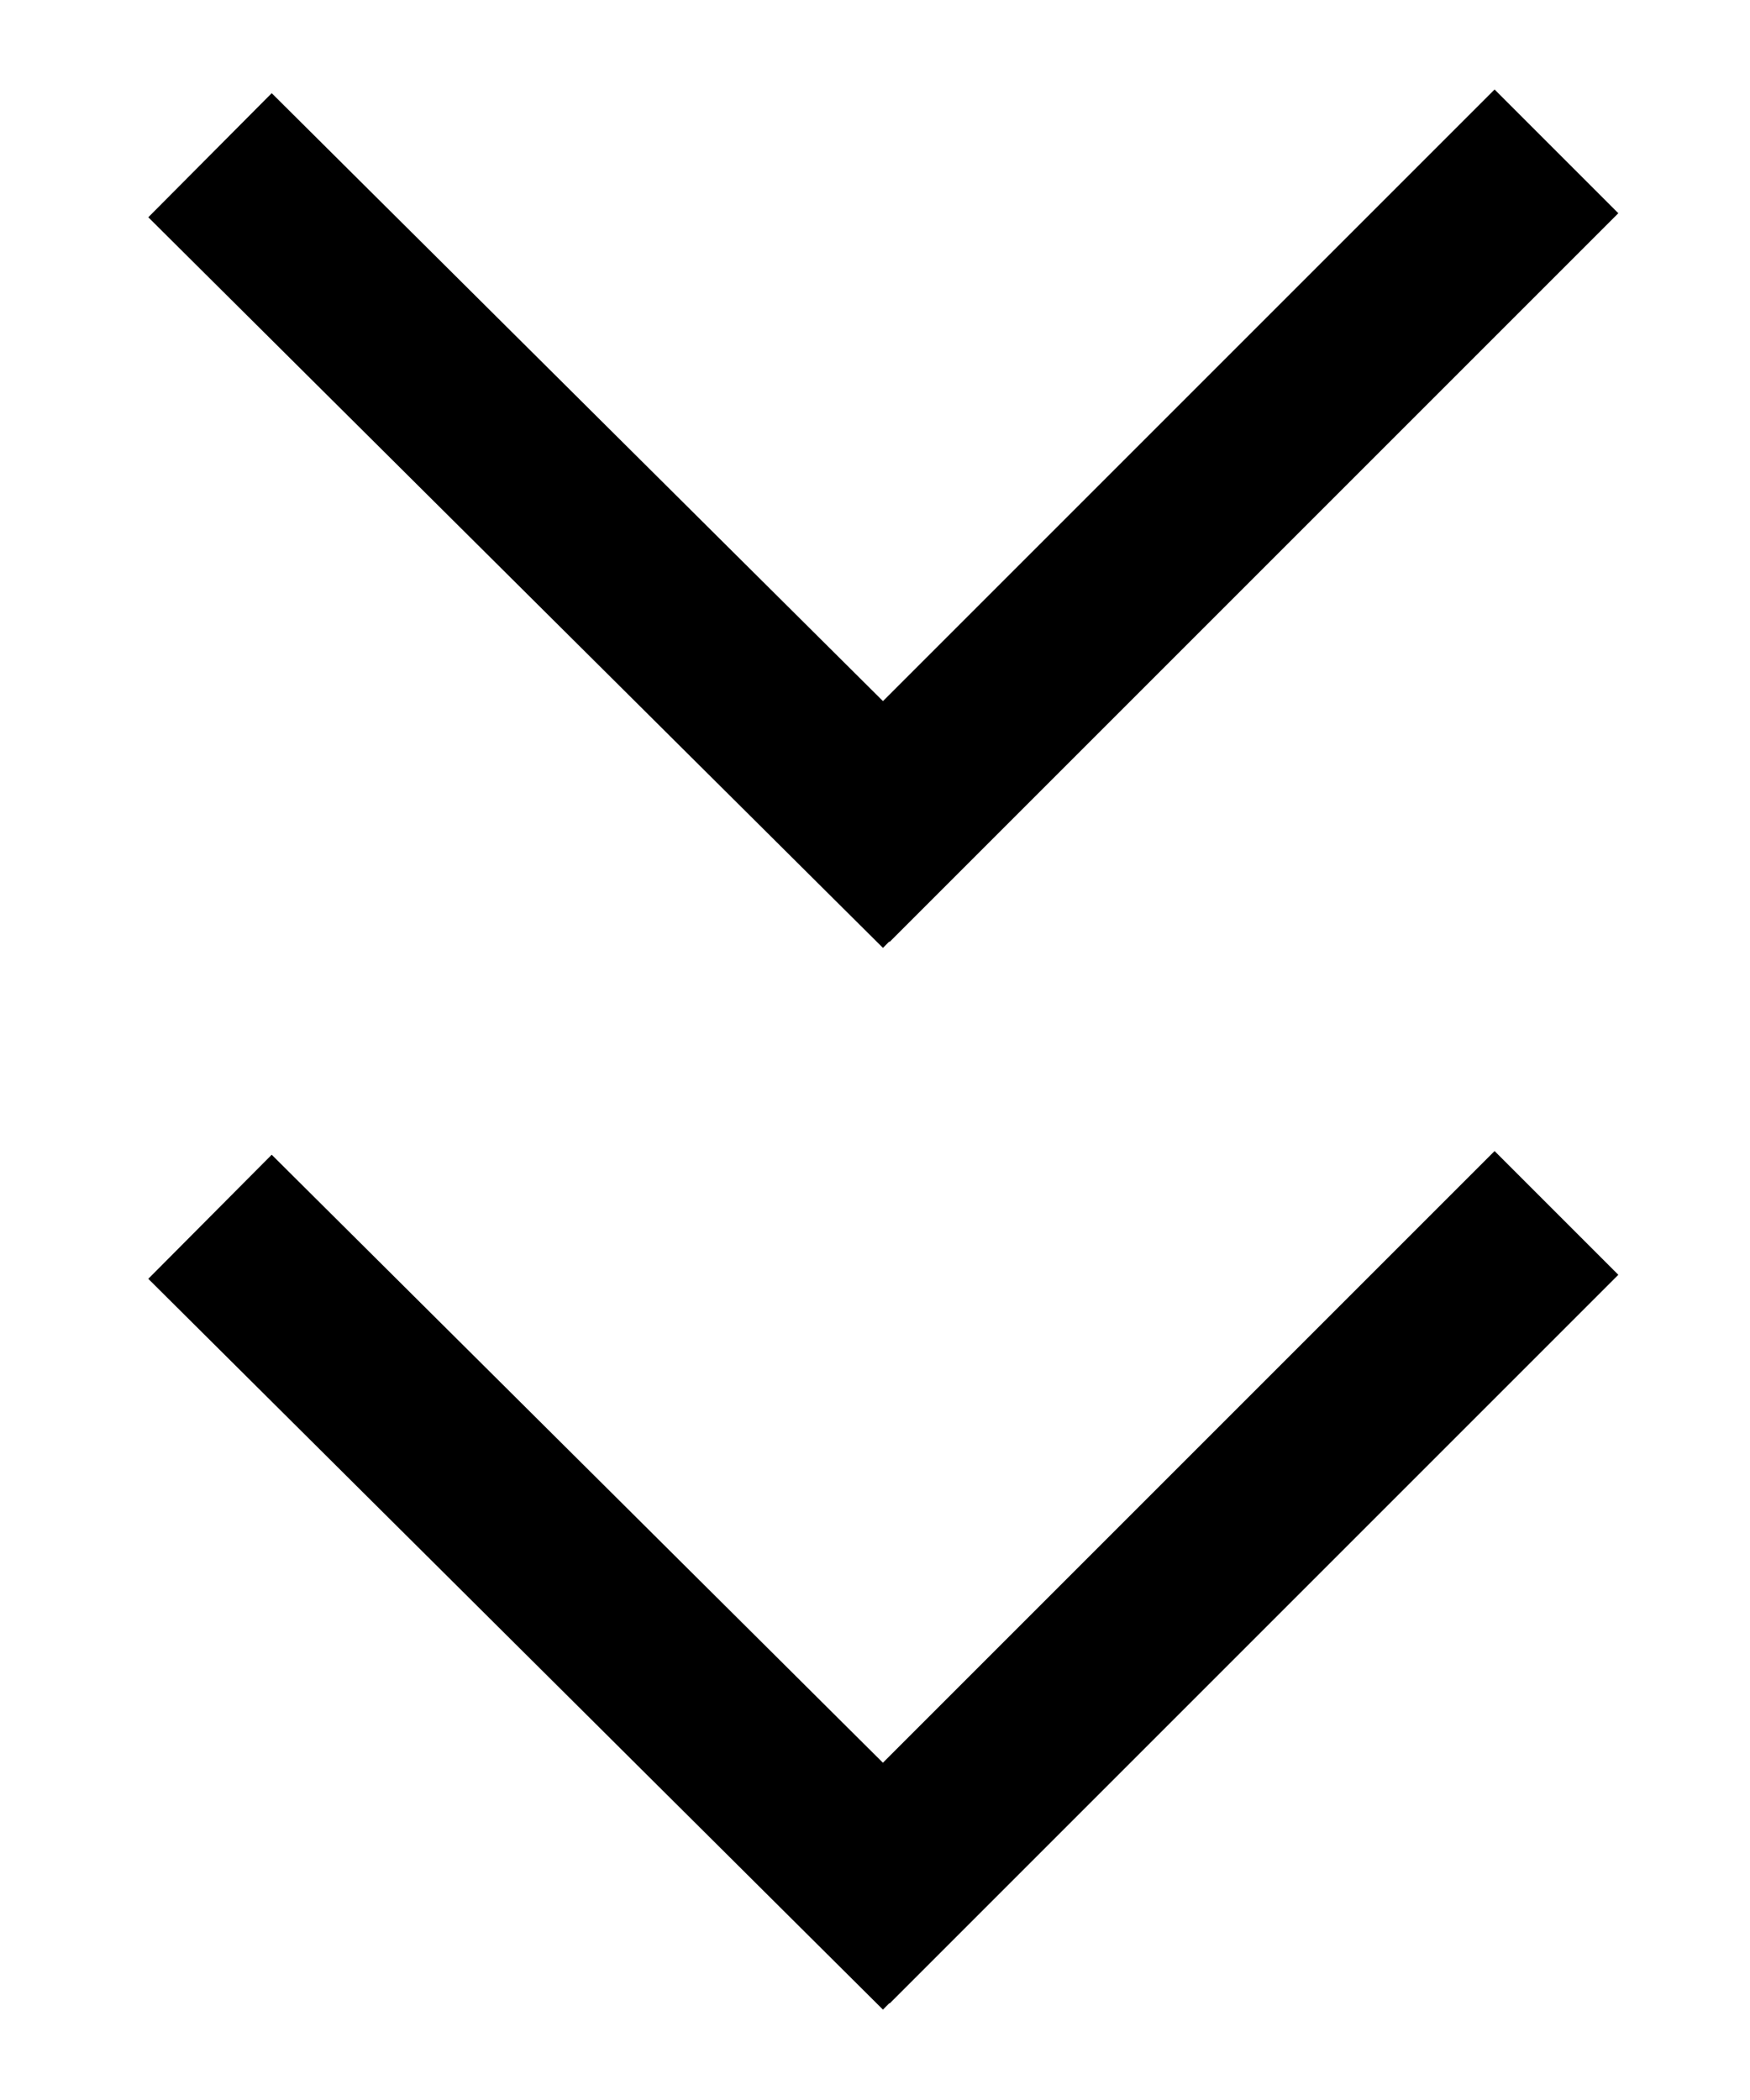<svg width="10" height="12" viewBox="0 0 10 12" fill="none" xmlns="http://www.w3.org/2000/svg">
<path d="M1.2 0.887L5.398 5.062M8.894 0.865L4.73 5.029" stroke="black"/>
<path d="M1.2 6.953L5.398 11.129M8.894 6.931L4.73 11.095" stroke="black"/>
</svg>
